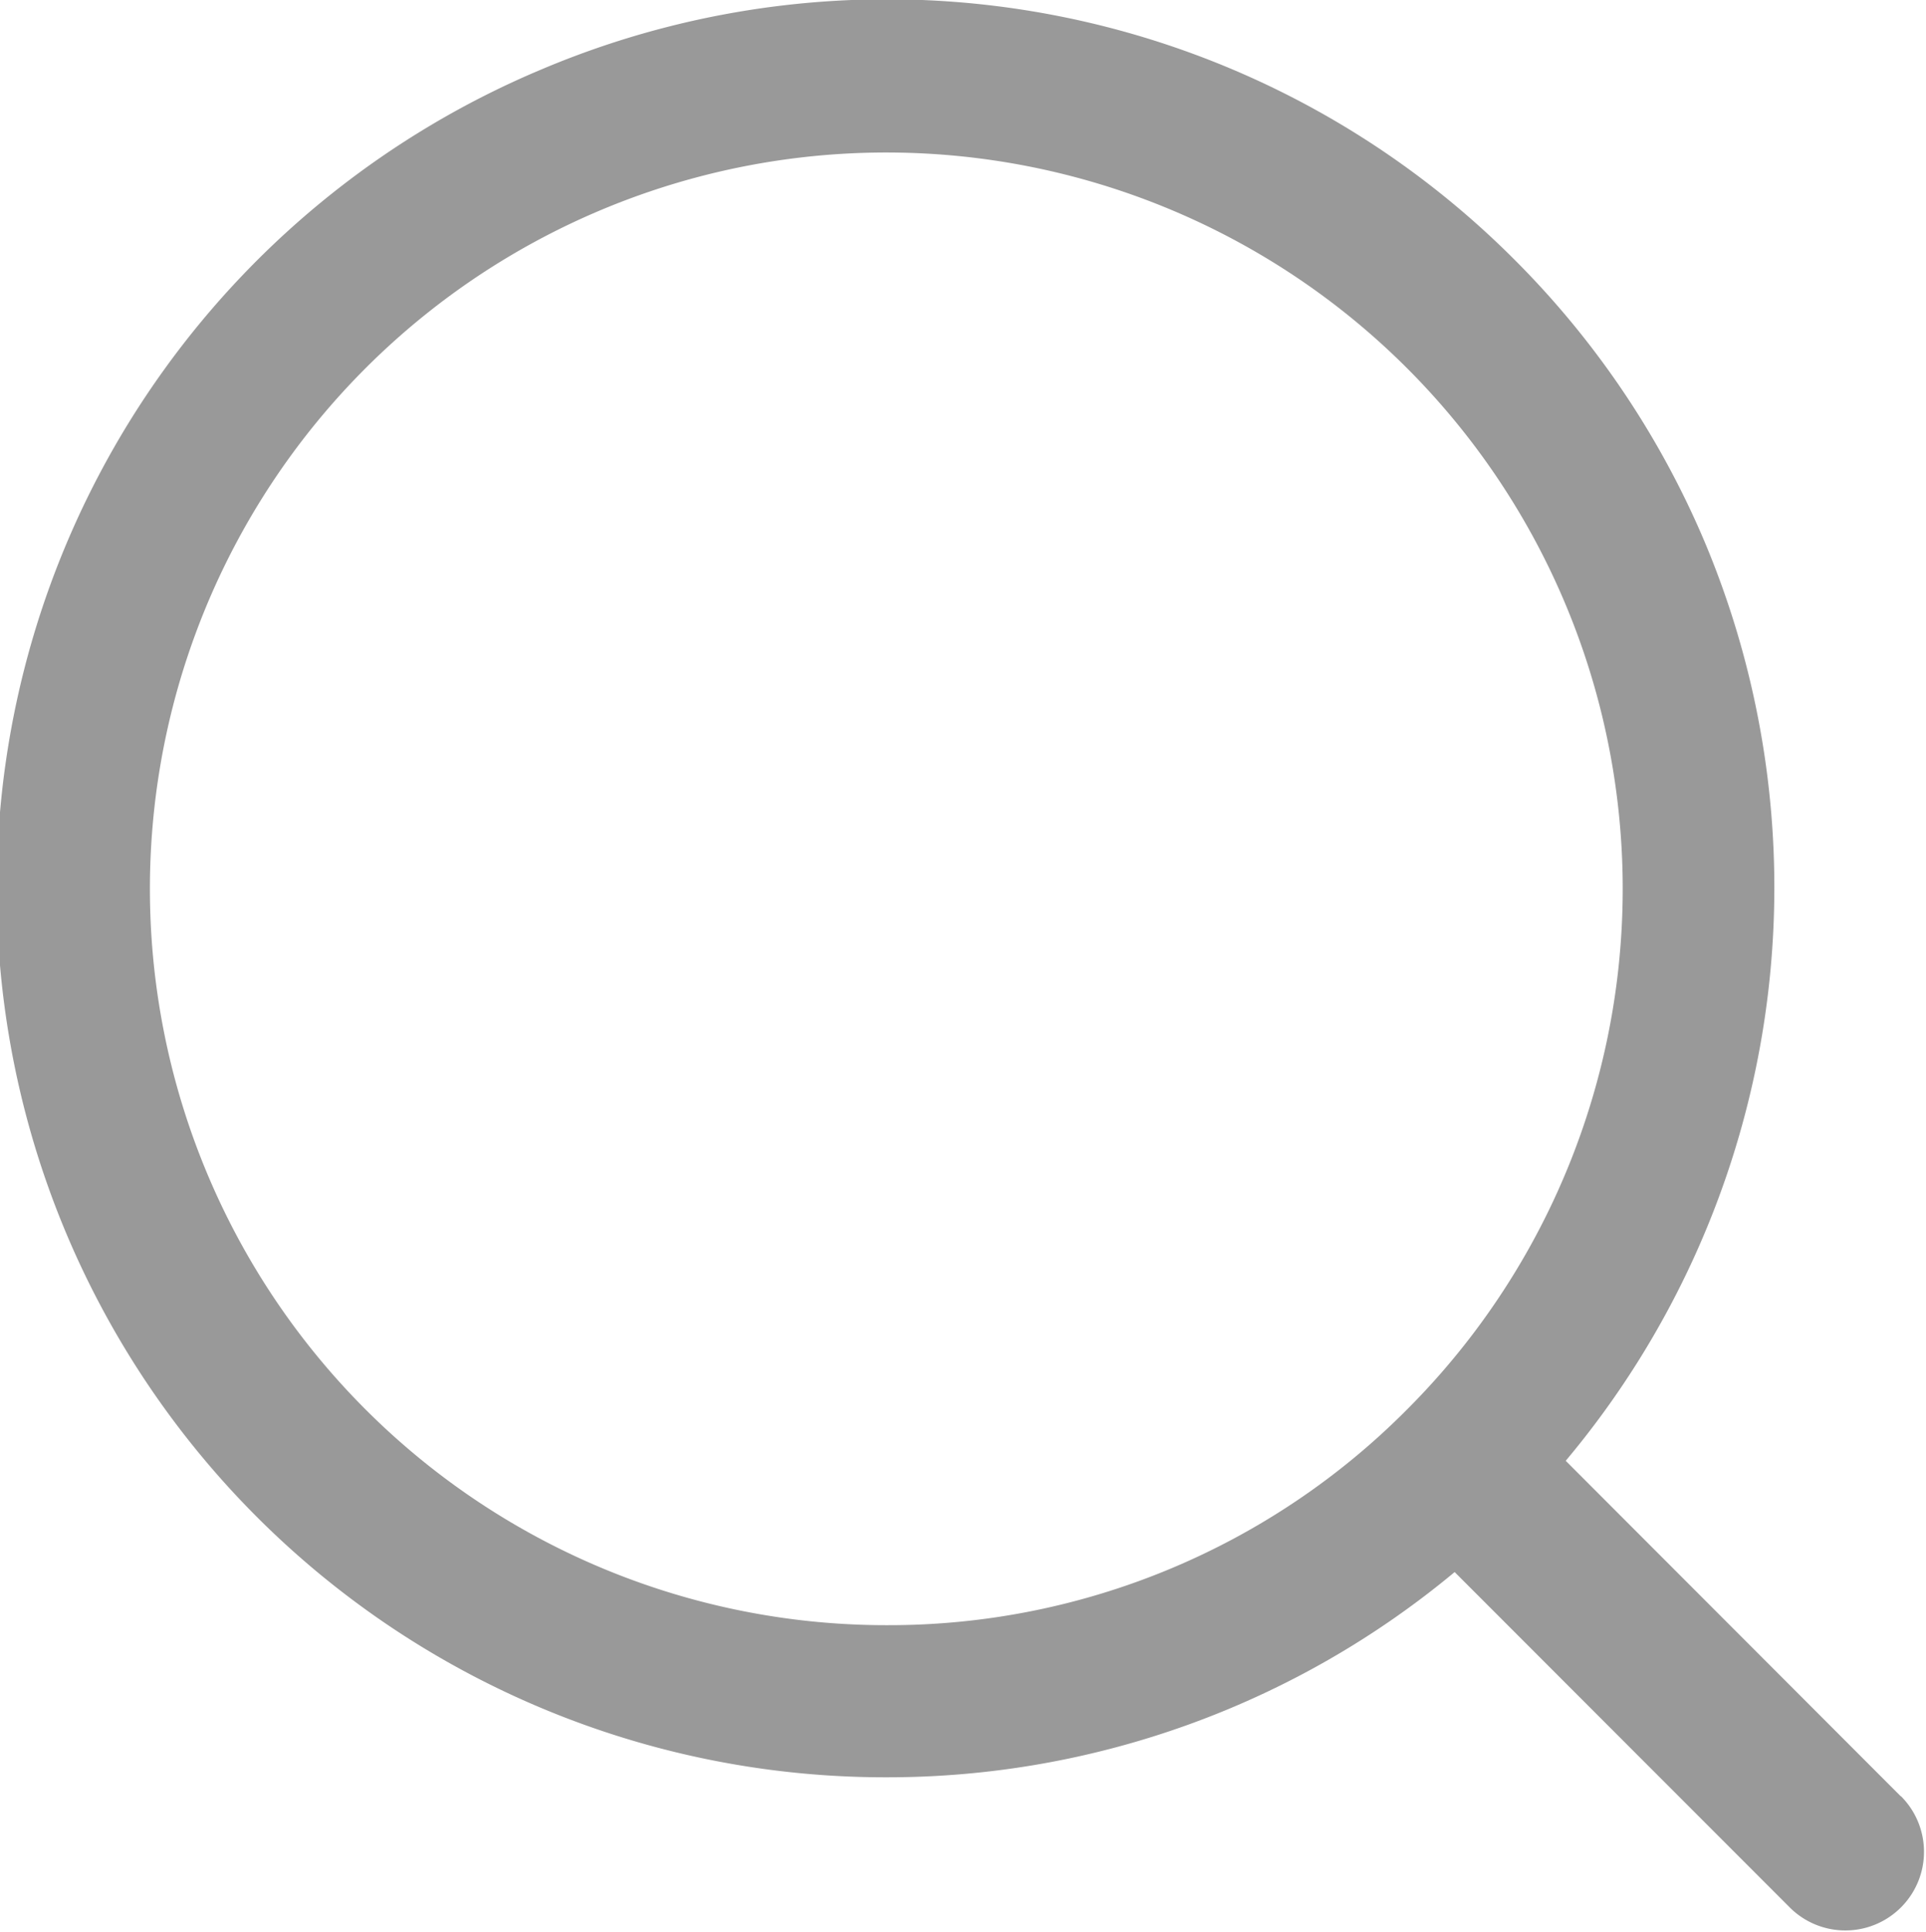 <svg xmlns="http://www.w3.org/2000/svg" width="19.94" height="20" viewBox="0 0 19.94 20">
  <defs>
    <style>
      .cls-1 {
        fill: #999;
        fill-rule: evenodd;
      }
    </style>
  </defs>
  <path id="hadsvgeimg2" class="cls-1" d="M1729.68,48.6l-3.47-3.475h0a9.237,9.237,0,0,0,1.44-9.511,9.187,9.187,0,0,0-1.97-2.925,9.176,9.176,0,0,0-10.07-1.972,9.2,9.2,0,0,0,3.58,17.685,9.179,9.179,0,0,0,5.87-2.125v0l3.47,3.473a0.814,0.814,0,0,0,1.15-1.153h0Zm-10.49-1.773a7.624,7.624,0,1,1,5.38-2.236,7.559,7.559,0,0,1-5.38,2.236h0Zm0,0" transform="translate(-1710 -30)"/>
</svg>
